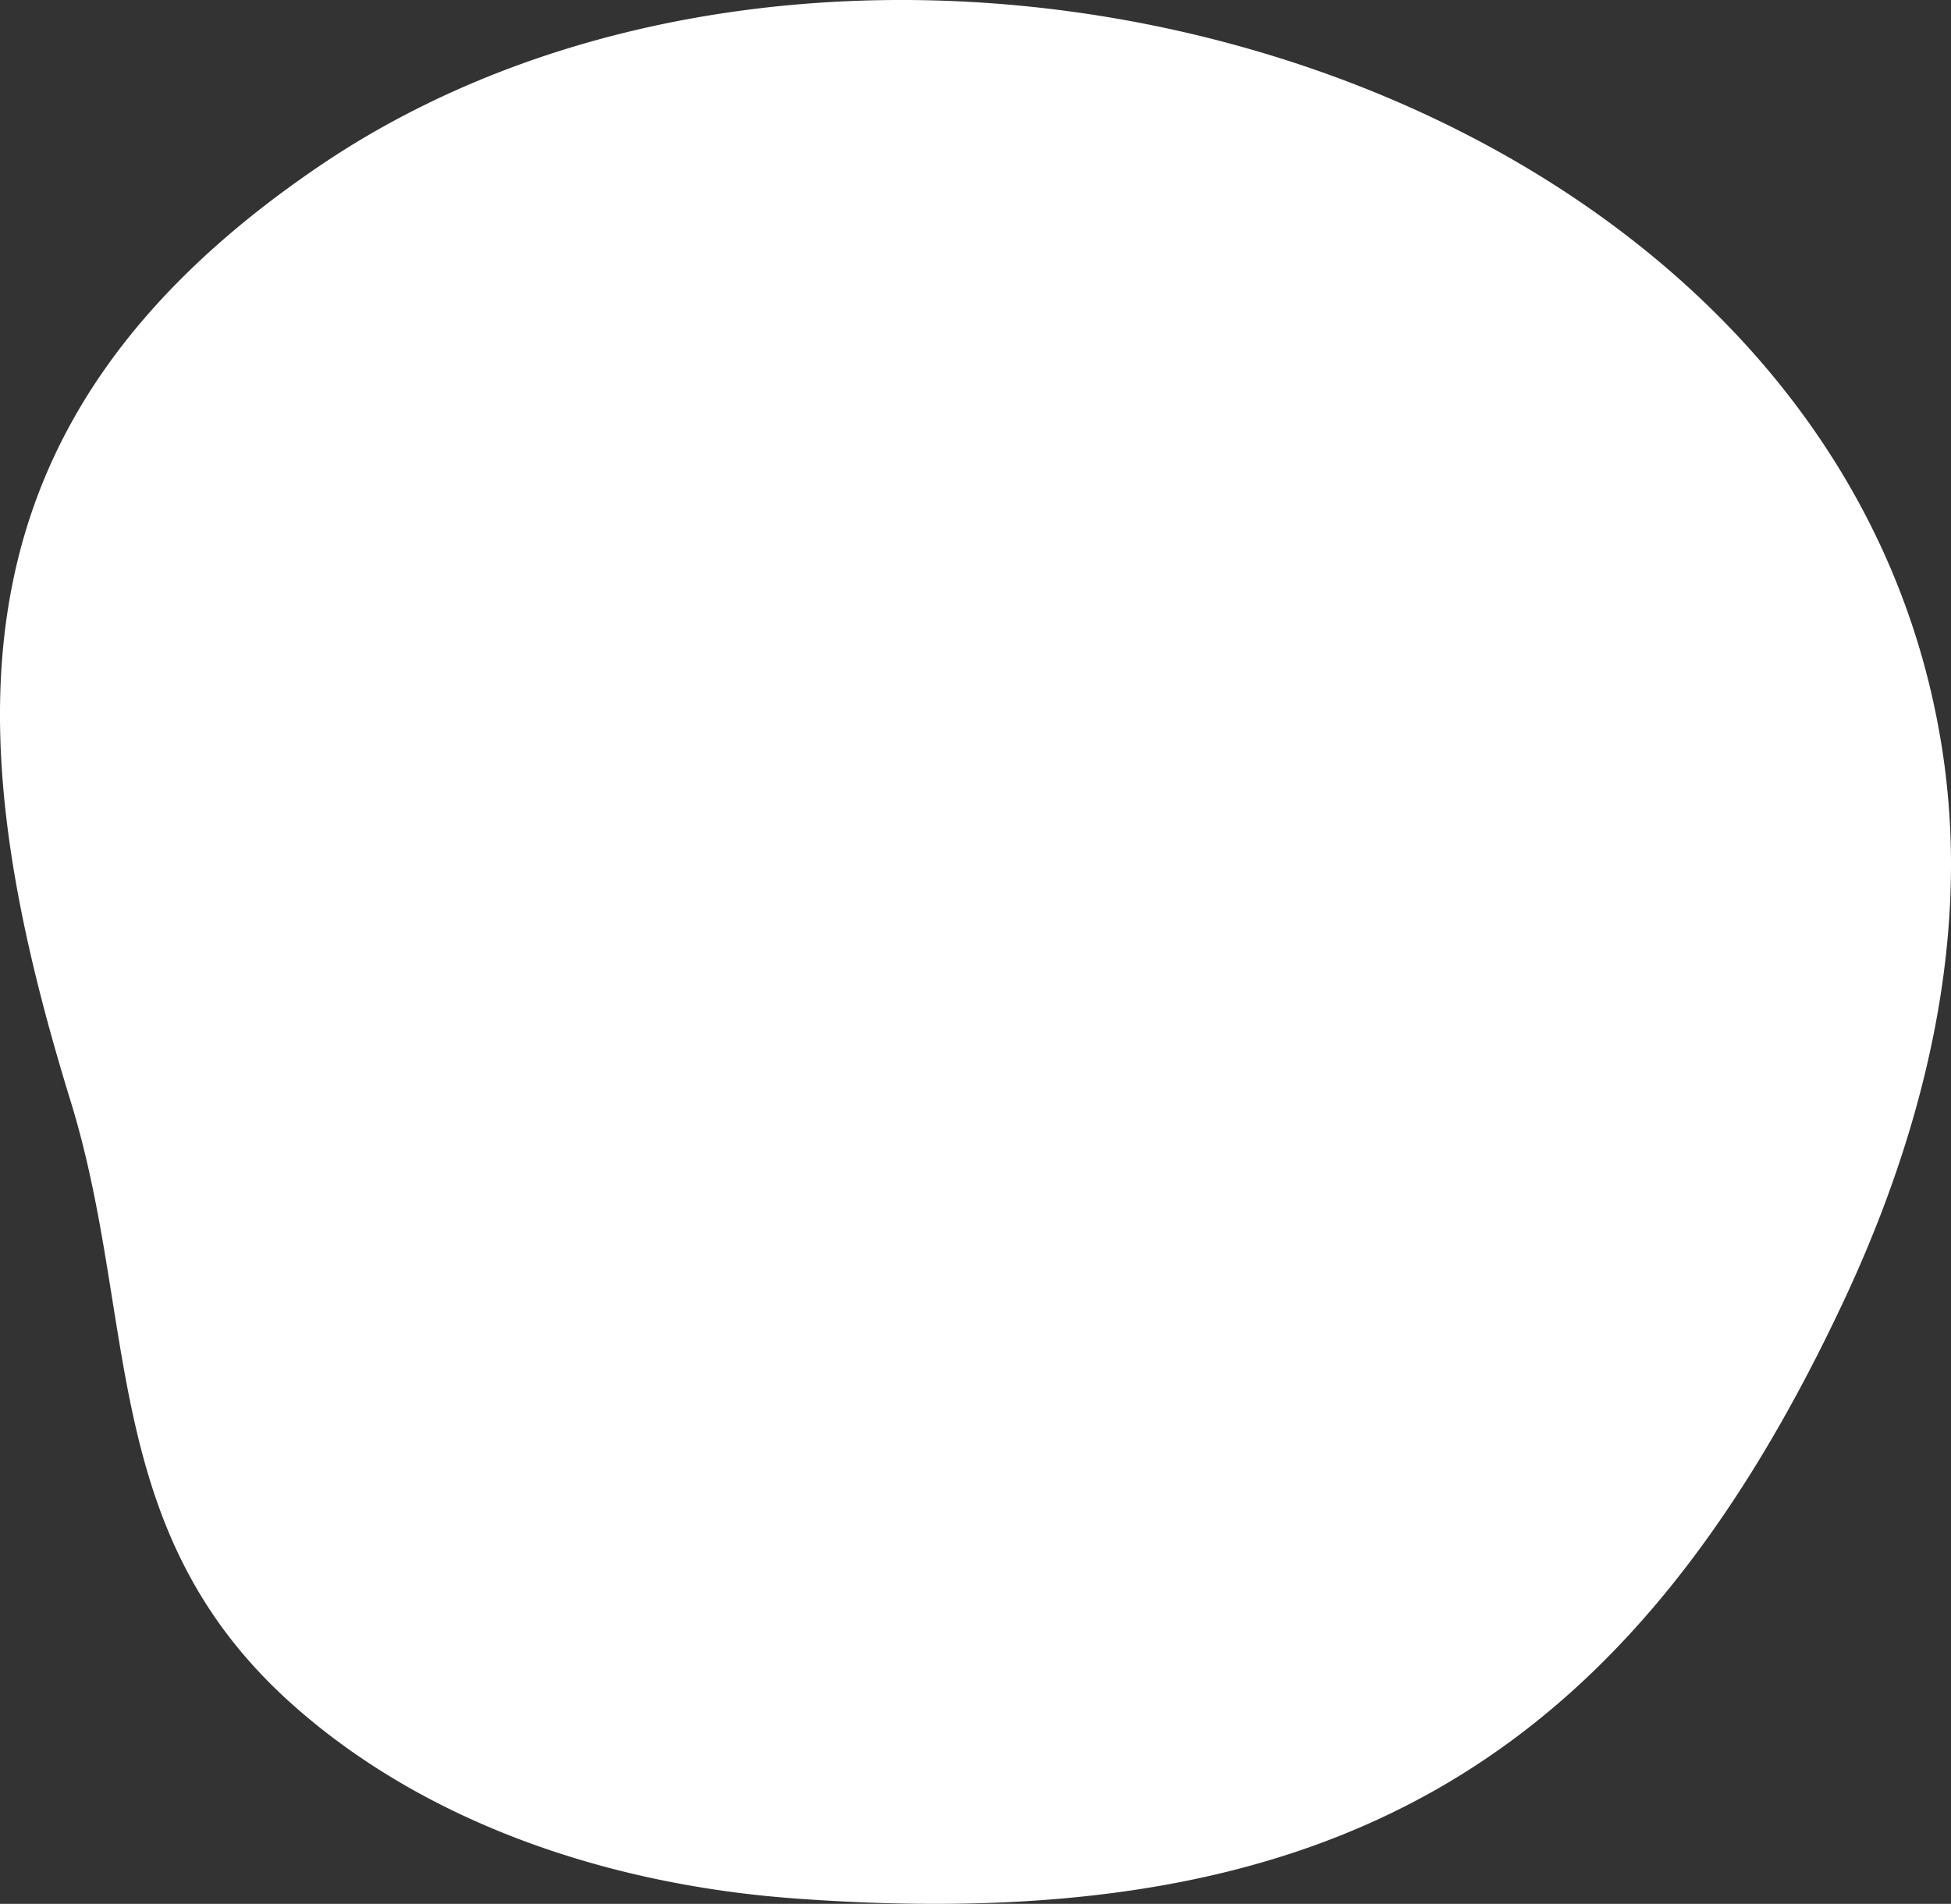 <svg xmlns="http://www.w3.org/2000/svg" viewBox="0 0 261.751 255.45">
  <rect x="0" y="0" width="261.751" height="255.45" fill="#333333" stroke="none"/>
  <path id="Path_1912" data-name="Path 1912" d="M2127.85,1578.39c-.7,18.654-6.19,37.187-14.191,54.312-29.156,62.4-69.011,85.752-140.976,80.428-24.652-1.823-49.391-9.983-67.432-26.157-25.847-23.171-20.554-51.448-29.6-80.8-15.344-49.79-17.043-91.279,33.386-125.493,73.577-49.921,205.474-12.8,218.005,80.35a101.783,101.783,0,0,1,.806,17.359" transform="translate(-1866.173 -1458.413)" fill="#fff"/>
</svg>
